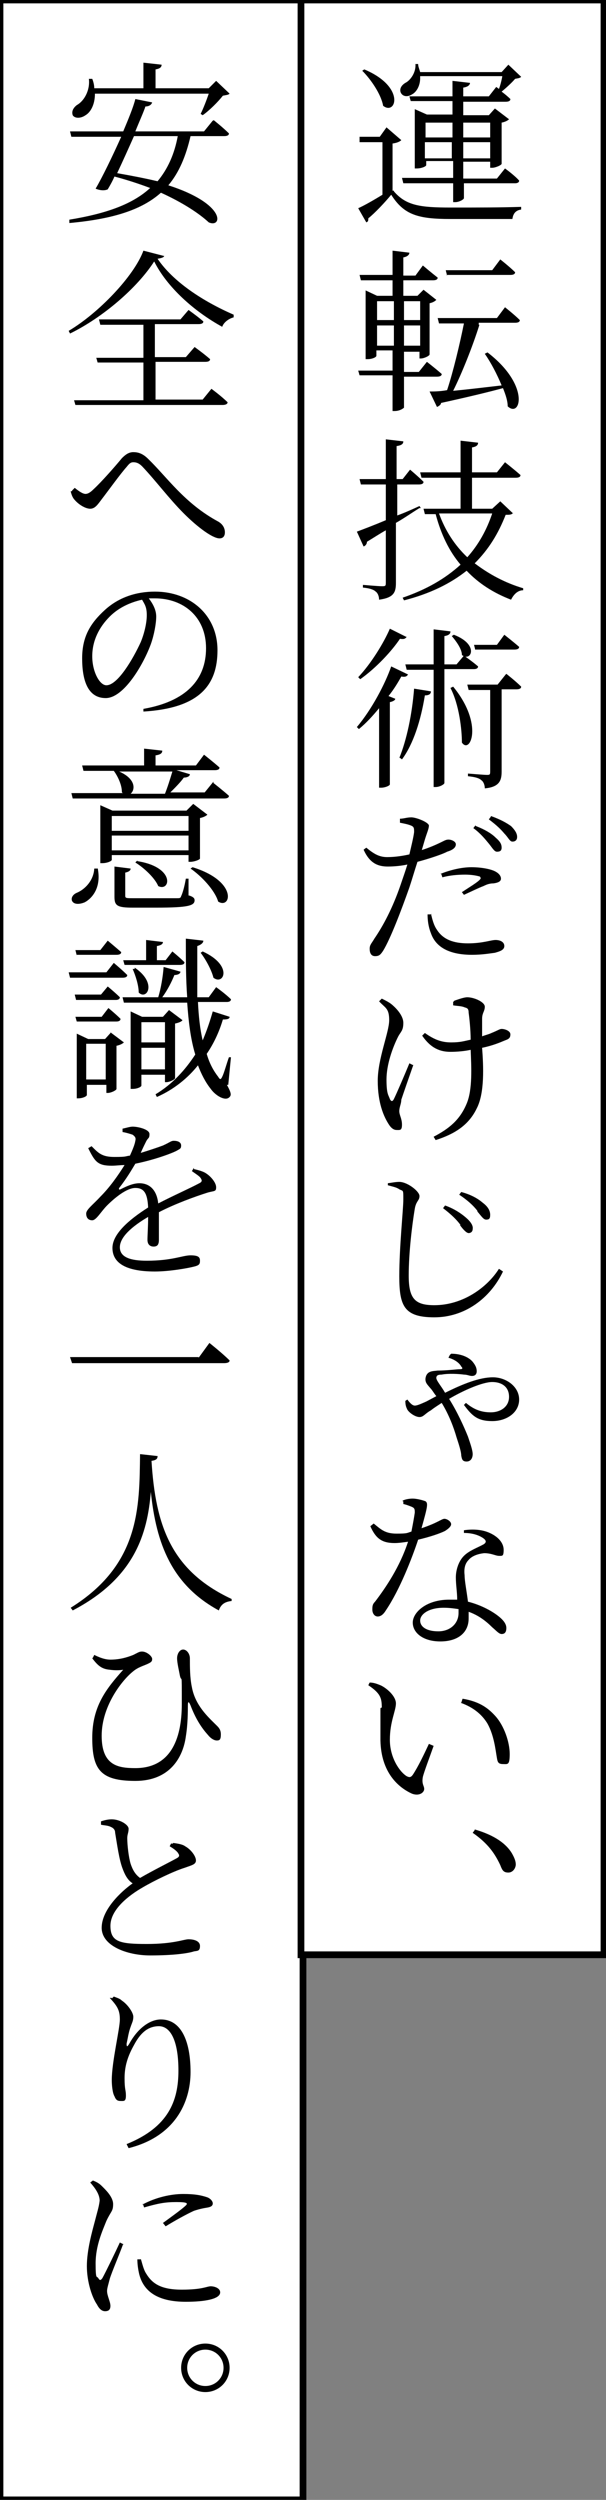 <?xml version="1.0" encoding="UTF-8"?>
<svg id="_レイヤー_1" data-name=" レイヤー 1" xmlns="http://www.w3.org/2000/svg" version="1.1" viewBox="0 0 90 371">
  <rect x="0" y="0" width="90" height="371" fill="#808080" stroke="none"/>
  <defs>
    <style>
      .cls-1 {
        fill: #000;
        stroke-width: 0px;
      }

      .cls-2 {
        fill: #fff;
        stroke: #000;
      }
    </style>
  </defs>
  <rect class="cls-2" width="45" height="371"/>
  <rect class="cls-2" x="44.7" width="45" height="290.1"/>
  <g>
    <path class="cls-1" d="M58.5,28.4c1.8,2.1,3.9,2.4,8.4,2.4s7.3,0,10.5-.1v.4c-.8.1-1.2.6-1.3,1.4h-9.2c-4.8,0-6.9-.6-8.8-3.6-.9,1.1-2.4,2.7-3.4,3.5,0,.3,0,.5-.3.6l-1.2-2.1c.9-.4,2.3-1.2,3.6-2v-7.8h-3.4v-.8c0,0,3,0,3,0l1-1.4,2.2,1.9c-.2.2-.6.4-1.3.5v7h.2ZM54.1,10.3c6.2,2.6,4.7,6.9,2.8,5.4-.3-1.7-1.8-3.9-3.1-5.2,0,0,.3-.2.3-.2ZM62.4,11.6c0,1.2-.6,2.1-1.2,2.4-.6.4-1.4.4-1.7-.3-.2-.6.2-1.1.7-1.4.8-.4,1.6-1.6,1.5-2.8h.4c0,.4.2.8.3,1.2h12.1l1-1.1,1.9,1.8c-.2.2-.4.2-.9.3-.5.6-1.4,1.4-2,1.9.4.3.9.7,1.3,1.1,0,.3-.3.4-.7.4h-6.3v2h3.8l.9-1,2.1,1.6c-.2.2-.6.4-1.1.5v6.1c0,.2-.9.6-1.4.6h-.3v-.9h-4v2.5h5l1.2-1.5s1.4,1,2.1,1.8c0,.3-.3.4-.6.4h-7.6v2.2c0,.2-.7.6-1.3.6h-.3v-2.8h-7.4l-.2-.8h7.6v-2.5h-4v.6c0,.2-.7.5-1.4.5h-.3v-8.8l1.8.8h3.8v-2h-6.2l-.2-.7h6.4v-2.3l2.6.3c0,.3-.3.6-1,.7v1.3h3.8l1.1-1.4.4.3c.2-.5.4-1.3.5-1.9h-12.2v.3ZM63.2,18.2v2.2h4v-2.2s-4,0-4,0ZM67.1,23.5v-2.4h-4v2.4h4ZM68.8,18.2v2.2h4v-2.2h-4ZM72.8,23.5v-2.4h-4v2.4h4Z"/>
    <path class="cls-1" d="M60,55.8v4.7c0,0-.5.5-1.4.5h-.3v-5.3h-4.9l-.2-.7h5.1v-3h-2.4v.8c0,.2-.6.5-1.3.5h-.3v-10.2l1.7.8h2.3v-2.3h-4.7l-.2-.8h4.9v-3.6l2.5.3c0,.3-.3.6-.9.7v2.7h1.8l1.1-1.5s1.3,1.1,2.2,1.8c0,.3-.3.4-.7.4h-4.4v2.3h2.1l.9-.9,1.9,1.5c-.2.2-.5.4-1,.5v7.6c0,.2-.8.6-1.3.6h-.2v-1h-2.3v3h2.2l1.2-1.5s1.3,1,2.2,1.8c0,.3-.3.4-.7.4h-4.9ZM56,44.7v2.8h2.5v-2.8h-2.5ZM56,51.3h2.5v-3h-2.5v3ZM60,44.7v2.8h2.4v-2.8h-2.4ZM62.4,51.3v-3h-2.4v3h2.4ZM71.2,48.2c-1,3.2-2.6,7.2-3.9,9.8,2.1-.2,4.6-.5,7.2-.8-.7-1.7-1.6-3.4-2.5-4.7l.4-.2c6.4,4.9,4.9,9.8,3,8,0-.8-.3-1.7-.7-2.7-2.2.6-5.1,1.3-9.2,2.2,0,.3-.4.5-.6.6l-1.1-2.3c.7,0,1.5,0,2.6-.2.9-2.7,1.9-6.9,2.5-9.9h-3.7l-.2-.8h8.8l1.2-1.6s1.4,1.1,2.2,1.9c0,.3-.3.4-.7.4h-5.4v.3ZM66.4,40.9l-.2-.8h6.9l1.2-1.6s1.4,1.1,2.2,1.9c0,.3-.3.4-.7.4h-9.5,0Z"/>
    <path class="cls-1" d="M62.3,75.4c-1,.6-2.1,1.4-3.5,2.2v8.9c0,1.4-.3,2.2-2.5,2.5,0-.5-.2-1-.5-1.2-.3-.3-.9-.5-1.9-.6v-.4s2.3.2,2.8.2.6,0,.6-.5v-7.8c-.9.5-1.8,1.1-2.8,1.7,0,.3-.2.6-.5.7l-1-2.2c.8-.3,2.4-.9,4.3-1.7v-5.3h-3.7l-.2-.8h3.9v-5.9l2.6.3c0,.4-.3.6-1,.7v4.9h.9l1.1-1.4s1.2,1,2,1.8c0,.3-.3.4-.7.4h-3.2v4.6c1.1-.4,2.2-.9,3.3-1.4l.2.3h-.2ZM76.2,76.1c-.2.3-.5.3-1.1.3-1.1,2.8-2.5,5.1-4.6,7.2,2.1,1.6,4.5,2.9,7.2,3.7v.3c-.8,0-1.4.6-1.8,1.4-2.6-1-4.8-2.4-6.6-4.3-2.4,1.9-5.4,3.4-9.3,4.4l-.2-.4c3.5-1.2,6.3-2.8,8.6-4.9-1.7-2-2.9-4.5-3.7-7.5h-1.6l-.2-.8h5.5v-4.6h-5.8l-.2-.8h6v-4.7l2.6.3c0,.4-.3.6-.9.7v3.7h3.7l1.2-1.5s1.4,1.1,2.3,1.9c0,.3-.3.4-.7.4h-6.5v4.6h3l1.2-1.1,1.9,1.8h0ZM65.2,76.2c.9,2.5,2.3,4.7,4.2,6.5,1.7-1.9,2.9-4.1,3.7-6.5,0,0-7.9,0-7.9,0Z"/>
    <path class="cls-1" d="M60.6,100.1c-.2.3-.4.4-1,.3-.5.9-1.1,1.9-1.9,2.9l1,.4c0,.2-.3.4-.8.5v12.2c0,.2-.7.5-1.3.5h-.3v-11.8c-.9,1.1-1.9,2.2-3,3.1l-.3-.3c2.2-2.6,4.2-6.4,5.1-9,0,0,2.5,1.2,2.5,1.2ZM60.4,94.5c-.2.3-.4.4-1,.3-1.2,1.8-3.5,4.3-5.9,6l-.3-.3c1.9-2,3.8-5.1,4.7-7.2l2.4,1.2h0ZM59.3,112.5c1.1-2.7,1.9-6.5,2.2-10.3l2.5.4c0,.4-.3.6-.9.6-.6,3.7-1.7,7.2-3.4,9.5l-.4-.3h0ZM66,99.5v16.7c0,.2-.7.6-1.3.6h-.3v-17.4h-4l-.2-.8h4.2v-5.2l2.5.3c0,.4-.3.6-.9.7v4.2h1.8l1.1-1.3s1.3.9,2.1,1.6c0,.3-.3.4-.6.4h-4.4v.2ZM67.3,101.9c4.6,5.6,2.5,10.1,1.3,8.3,0-1.9-.4-5.6-1.7-8.1,0,0,.4-.2.4-.2ZM67.4,94.2c3.9,1.5,2.5,4.1,1.2,3,0-.9-.9-2.1-1.5-2.8l.3-.2ZM75.2,100s1.4,1.1,2.2,1.9c0,.3-.3.4-.7.4h-2.2v12.2c0,1.3-.3,2.3-2.5,2.5,0-.5-.2-1-.5-1.2-.3-.3-.9-.5-2-.6v-.4s2.4.2,2.8.2.5,0,.5-.5v-12.1h-3.2l-.2-.8h4.5l1.2-1.5h0ZM70.6,96.5l-.2-.8h3.4l1.1-1.5s1.4,1.1,2.2,1.8c0,.3-.3.4-.7.4h-5.8Z"/>
    <path class="cls-1" d="M62.5,126.2c1.3-.4,2.4-.9,3.2-1.3.4-.2.6-.3.9-.3.5,0,1.1.3,1.1.7s-.3.8-1.3,1.1c-.5.3-2.5,1-4.4,1.5-.4,1.2-.8,2.6-1.2,3.8-1.2,3.4-2.8,7.6-3.9,9.4-.4.6-.6.8-1.2.8s-.8-.5-.8-1.1.3-.8.7-1.5c1.3-1.9,2.7-4.5,3.9-8,.3-.9.7-2,1-3-.9.2-2,.3-2.9.3-1.5,0-2.7-.5-3.6-2.5l.4-.3c1.1.9,1.9,1.4,3.1,1.4s2.4-.2,3.3-.4c.3-1.3.6-2.5.7-3.3,0-.6,0-.8-.5-1s-1.1-.3-1.6-.4v-.6c.6,0,1-.2,1.7-.2s2.5.7,2.6,1.2c0,.5-.3,1.1-.6,2.1l-.5,1.7h0ZM64,135.6c.2.8.4,1.7.9,2.4.9,1.4,2.4,2,4.6,2s3.4-.5,4.1-.5,1.3.3,1.3.9-.7.8-1.4,1c-.8.1-1.9.3-3.4.3-3,0-5.3-.9-6.1-3.2-.4-1-.5-2-.5-2.8h.6,0ZM65.4,129.7c1.2-.5,3-1,4.6-1s2.9.3,3.5.6.9.7.9,1.1-.4.6-1.1.7c-.5,0-.9.1-1.5.4-.8.3-2,.9-2.9,1.3l-.3-.4c.9-.6,2.4-1.5,2.7-1.9.2-.2,0-.3,0-.4-.6-.2-1.5-.3-2.2-.3-1.1,0-2.3.1-3.4.4l-.2-.6h0ZM70.7,122.6c1.3.5,2.3,1.1,2.9,1.7.7.6.9,1,.9,1.5s-.3.6-.7.6-.7-.6-1.2-1.2-1.2-1.5-2.3-2.3l.3-.4h0ZM72.9,121.1c1.4.5,2.3,1,3,1.5.6.6.9,1.1.9,1.6s-.3.7-.7.7-.6-.6-1.2-1.2c-.5-.6-1.1-1.2-2.3-2.1l.3-.4h0Z"/>
    <path class="cls-1" d="M61.4,158c-.6,1.7-1.5,4.3-1.8,5.2,0,.6-.3,1.1-.3,1.7s.4,1.1.4,2-.3.8-.8.8-.9-.4-1.2-.9c-.7-1.1-1.6-3.1-1.6-6.4s1.7-7.2,1.7-9-.6-1.8-1.5-2.8l.4-.4c.6.3,1,.5,1.4.8.5.4,1.8,1.6,1.8,2.8s-.4,1.3-.8,2.1c-.8,1.6-1.7,4.1-1.7,6.3s.3,2.3.5,2.9c.2.4.4.4.6,0,.4-.8,1.6-3.6,2.3-5.3l.6.3h0ZM67.5,148.5c.6-.2,1.4-.5,1.9-.5,1,0,2.6.7,2.6,1.4s-.4.9-.4,1.8v2.6c.5-.2,1-.3,1.4-.5,1-.4,1.2-.6,1.5-.6.5,0,1.3.3,1.3.8s-.2.7-.8.9c-.7.3-1.9.8-3.4,1.1.2,2.7.4,6.7-.8,9-1.2,2.5-3.3,3.8-6.1,4.7l-.3-.5c2.3-1.2,3.9-2.5,4.9-4.9.9-2.1.7-5.5.6-8-.9.2-2,.3-3,.3-1.5,0-2.9-.5-4.2-2.4l.4-.4c1.4,1,2.5,1.4,3.9,1.4s1.9-.2,2.9-.4c0-1.5-.2-3.3-.3-4,0-.6-.2-.7-.6-.8-.4-.2-1.1-.2-1.7-.3v-.5l.2-.2Z"/>
    <path class="cls-1" d="M57.6,176.1v-.5c.7-.1,1.2-.2,1.7-.2,1.2,0,3,1.4,3,2.1s-.5.7-.7,1.9c-.4,2.4-.9,6.5-.9,9.9s.9,4.4,3.8,4.4c4.3,0,7.9-2.7,9.6-5.4l.6.4c-1.9,4-5.7,6.8-10.2,6.8s-5.2-1.7-5.2-6.1.6-9.9.6-11.4,0-1.2-.6-1.5c-.4-.3-1-.4-1.7-.6v.2ZM68.4,181.8c-.6-.8-1.3-1.5-2.6-2.5l.3-.4c1.4.5,2.4,1.2,3.1,1.8s1.1,1.2,1,1.7c0,.4-.3.6-.6.6s-.8-.5-1.3-1.2h0ZM70.9,179.7c-.6-.8-1.5-1.6-2.7-2.4l.3-.4c1.5.4,2.5,1,3.2,1.6.8.6,1.1,1.2,1.1,1.8s-.2.7-.6.7-.7-.5-1.3-1.2h0Z"/>
    <path class="cls-1" d="M67,200.9c1.6,0,2.7.6,3.2,1.2.4.5.6.9.6,1.4s-.3.7-.7.7-.7-.2-1.2-.2c-.7-.1-2.3-.2-3.3,0-.5,0-.8.1-.8.5s.8,1.3,1.3,2.2c2.6-1.3,5.1-2.3,7.1-2.3s3.9,1.4,3.9,3.3-1.8,3.2-4,3.2-3-.8-4.2-2.4l.3-.3c1.2,1,2.3,1.4,3.7,1.4s2.7-.8,2.7-2.3-1.1-2.2-2.5-2.2-4.2,1.2-6.4,2.5c1.2,1.9,2.2,4.1,2.8,5.6.3.9.7,2,.7,2.6s-.3,1.1-.9,1.1-.7-.3-.8-.9c0-.5-.3-1.5-.7-2.7-.4-1.4-1.1-3.3-2.2-5.1-.6.4-1.1.7-1.6,1.1-.9.5-1.1,1-1.7,1s-1.5-.6-1.8-1.1c-.2-.4-.3-.7-.3-1.3l.3-.2c.3.4.7.9,1.1.9s1-.3,1.7-.6l1.5-.8c-.4-.5-.6-.9-.9-1.2-.4-.5-.8-.8-.7-1.5.2-1.1,1.1-1,1.8-1.1,1.4,0,2.8-.2,3.3-.2s.4-.2.2-.4c-.2-.4-.8-1-1.9-1.3l.2-.4.2-.2Z"/>
    <path class="cls-1" d="M59.8,222.7c.4-.2,1-.3,1.5-.3s1.4.2,1.9.4c.4.3.3.8-.6,4,2.4-.8,3-1.4,3.4-1.4s1,.4,1,.8-.6.8-.9,1c-.8.4-2.3.9-4,1.3-.9,2.7-2.7,7.4-4.8,10.5-.3.5-.7.9-1.2.9s-.8-.5-.8-1,0-.8.4-1.2c1.6-2.1,3.7-5.2,4.9-8.9-.7.1-1.4.2-2,.2-1.9,0-2.8-.7-3.6-2.5l.5-.4c1.1.9,1.7,1.5,3.4,1.5s1.5-.1,2.2-.3c.2-1,.4-2.1.5-2.8,0-.5,0-.7-.5-.9s-.8-.3-1.2-.4v-.4h-.1ZM68.9,227.1c1.3-.2,2.6-.1,3.6.3,1.5.6,2.3,1.6,2.3,2.6s-.2.9-.7.9-1.1-.4-2.2-.4c-.9.1-1.8.4-2.3,1-.6.6-.7,1.4-.6,2.3,0,.8.3,2.3.5,3.9,1.6.4,3,1.1,3.9,1.7,1.2.8,1.8,1.5,1.8,2.2s-.3.9-.7.9-.8-.5-1.4-1c-1-1-2.1-1.8-3.5-2.3v1c0,2.1-1.6,3.4-4.2,3.4s-4.1-1.3-4.1-2.8,2-3.4,5.4-3.4.8,0,1.2,0c0-1.1-.2-2.2-.2-3.3s.4-2.4,1.2-3.2c.8-.8,2-1.2,2.9-1.7.5-.3.4-.6,0-.9-.7-.5-1.7-.8-2.9-.8v-.6.2ZM68.1,238.8c-.7-.1-1.4-.2-2.2-.2-2.3,0-3.5,1-3.5,1.9s.9,1.6,2.7,1.6,3-1.2,3-2.7v-.5h0Z"/>
    <path class="cls-1" d="M56.7,253.4c0-1.4-.2-2.1-2-3.3l.2-.4c.6,0,1.1.2,1.6.4.9.4,2.3,1.6,2.3,2.7s-.9,2.7-.9,5.4,1.5,4.8,2.5,5.4c.4.2.6.2.9-.2.8-1.2,1.7-3.1,2.4-4.6l.7.3c-.6,1.7-1.4,3.8-1.6,4.6-.2,1.1.2,1.3.2,1.8s-.7,1.1-1.8.7c-2-.9-4.6-3.1-4.7-7.9,0-1.8,0-3.6,0-4.8h0ZM68.5,252.7l.2-.6c2.4.4,3.7,1.3,4.8,2.5,1.4,1.5,2.2,4,2.2,5.7s-.3,1.5-1,1.5-.8-.3-.9-.9c-.2-1.1-.4-3.3-1.4-5.1-.9-1.5-2.3-2.5-4-3.1h.1Z"/>
    <path class="cls-1" d="M70.5,271.5c3.1.9,4.7,2.2,5.5,3.5.4.7.6,1.2.6,1.7s-.4,1.2-1.1,1.2-.9-.3-1.2-1.1c-.8-1.7-1.8-3.2-4.1-4.8l.3-.4h0Z"/>
    <path class="cls-1" d="M31.7,17.8s1.4,1.1,2.3,2c0,.3-.3.4-.7.4h-5c-.7,3-1.7,5.4-3.3,7.3,8.7,2.8,8,6.4,6,5.5-1.4-1.3-3.8-2.9-7.1-4.4-2.8,2.5-7,3.9-13.6,4.5v-.5c5.5-.9,9.4-2.3,12-4.7-1.6-.6-3.4-1.2-5.3-1.7-.3.7-.7,1.4-1,1.9-.4.2-1.1.2-1.8-.1,1-1.7,2.5-4.8,3.8-7.7h-7.4l-.2-.8h7.9c.8-1.9,1.5-3.6,1.8-4.8l2.5.5c-.1.3-.4.6-1,.6-.3.9-.9,2.2-1.5,3.7h10.2l1.3-1.6h.1ZM34.1,13.9c-.2.2-.5.2-1,.3-.7.9-2,2.2-3,2.9l-.3-.2c.4-.8.9-2.1,1.2-3H14.1c0,1.7-.7,2.8-1.4,3.2-.7.5-1.6.5-1.9,0-.2-.6.1-1.1.6-1.5,1.1-.6,2-2.2,1.8-3.9h.5c.2.5.3,1,.3,1.4h7.3v-3.8l2.7.3c0,.4-.3.6-.9.7v2.8h7.9l1.1-1.1s2,1.9,2,1.9ZM19.9,20.2c-.8,1.8-1.7,3.8-2.5,5.5,2.3.4,4.3.8,6,1.2,1.5-1.8,2.5-4,3-6.7h-6.5Z"/>
    <path class="cls-1" d="M24.4,37.9c0,.3-.4.4-1,.5,2.3,3.4,6.7,6.3,11.3,8.3v.4c-.8.2-1.5.8-1.7,1.4-4.2-2.3-8.2-5.9-10.1-9.7-2.5,3.9-7.6,8.3-12.5,10.7l-.2-.4c4.4-2.6,9.7-8.1,11.1-11.9l3.1.8h0ZM31.4,57.7s1.5,1.1,2.4,2c0,.3-.4.4-.7.4H11.2l-.2-.7h10.3v-5.6h-6.8l-.2-.7h7v-4.9h-6.4l-.2-.8h12.1l1.2-1.4s1.4,1,2.2,1.7c0,.3-.3.4-.7.4h-6.5v4.9h4.6l1.3-1.5s1.4,1,2.3,1.8c0,.3-.3.4-.7.4h-7.4v5.6h7s1.3-1.6,1.3-1.6Z"/>
    <path class="cls-1" d="M10.7,72.8l.4-.4c.6.5,1.2.9,1.6.9s.8-.3,1.2-.7c1.2-1.1,3.3-3.5,4.2-4.6.5-.5,1-.9,1.7-.9s1.4.2,2.2,1c2.8,2.7,5.4,6.6,10.4,9.3.7.4,1,1,1,1.6s-.3.9-.8.9c-1,0-3.2-1.6-5.3-3.7-2.2-2.2-4.2-4.9-6.2-7-.5-.5-.9-.6-1.3-.6s-.6.2-1,.7c-.9,1-2.7,3.5-3.7,4.8-.6.8-1,1.4-1.7,1.4s-1.7-.6-2.3-1.3c-.3-.3-.5-.8-.6-1.3h.2Z"/>
    <path class="cls-1" d="M21.3,105.2c6.3-1.1,9.3-4.3,9.3-9s-3.4-7.4-7.6-7.4-.6,0-.9,0c.6.8,1.1,1.7,1.1,2.7s-.3,2.7-.8,4.1c-1.1,3-4,8-6.7,8s-3.5-2.7-3.5-5.9,1.2-5.2,3.4-7.2c2.1-1.9,4.7-2.7,7.4-2.7,5.3,0,9.3,3.5,9.3,8.7s-2.7,8.6-11,9.1v-.6.2ZM21.1,89c-1.8.4-3.5,1.2-4.8,2.5-1.6,1.6-2.6,3.6-2.6,5.9s1.1,4.3,2.1,4.3c1.7,0,4-4,5.1-6.4.5-1.2.9-2.8.9-4s-.3-1.6-.7-2.3Z"/>
    <path class="cls-1" d="M31.7,116.2s1.4,1.1,2.3,1.9c0,.3-.3.4-.7.4H10.8l-.2-.8h7.7s-.2,0-.2-.2c0-1-.6-2.3-1.2-3.1h-4.5l-.2-.8h9.2v-2.5l2.7.3c0,.4-.3.6-1,.7v1.5h6l1.2-1.6s1.4,1.1,2.3,1.9c0,.3-.3.4-.7.4h-5.7l2,.6c0,.3-.4.5-.9.5-.5.7-1.3,1.5-2,2.2h5.1l1.3-1.6v.2ZM14.5,128.8c.6,2.9-.8,4.5-1.9,5.1-.7.3-1.6.4-1.9-.2-.2-.5.2-1,.7-1.2,1.2-.5,2.5-1.8,2.6-3.6h.5ZM16.6,127v.6c0,.2-.7.5-1.4.5h-.3v-8.6l1.8.8h11l1-1,2.1,1.6c-.2.2-.6.4-1.1.5v6c0,.2-.9.5-1.4.5h-.3v-1h-11.4ZM16.6,121.1v2.2h11.4v-2.2h-11.4ZM28,126.2v-2.2h-11.4v2.2h11.4ZM28.1,132.9c.6.2.8.4.8.7,0,.8-.9,1.1-5.7,1.1h-3.5c-2.3,0-2.7-.3-2.7-1.6v-4.5l2.4.3c0,.3-.3.5-.8.6v3.4c0,.4.1.4,1.2.4h6.5c.4,0,.5,0,.6-.3.2-.4.5-1.4.7-2.6h.4v2.7-.2ZM17.7,114.5c2.5,1.1,2.4,2.7,1.7,3.3h5.1c.4-1,.8-2.3,1.1-3.3h-7.9ZM20.4,127.8c5.7.9,4.9,4.6,3.1,3.7-.5-1.2-2.1-2.7-3.4-3.5l.3-.3h0ZM28.6,128.7c6.8,2.1,5.7,6.3,3.8,5.1-.5-1.7-2.5-3.8-4.1-4.9l.3-.2h0Z"/>
    <path class="cls-1" d="M16.9,142.9s1.2,1,2,1.8c0,.3-.3.4-.7.4h-7.8l-.2-.8h5.6l1.1-1.4ZM15,147.6l1-1.2s1.1.9,1.8,1.6c0,.3-.3.4-.6.4h-5.9l-.2-.8h3.9ZM11.4,151.6l-.2-.7h3.9l1-1.3s1.1.9,1.8,1.6c0,.3-.3.4-.6.4h-5.9ZM11.4,141.8l-.2-.8h3.7l1.1-1.4s1.2,1,2,1.7c0,.3-.3.4-.7.4h-5.9ZM16.4,153.2l2,1.5c-.2.2-.6.4-1.1.5v6.4c0,.2-.8.6-1.3.6h-.2v-1.2h-2.9v1.5c0,.2-.6.5-1.3.5h-.2v-9.6l1.7.8h2.5l.9-1h0ZM15.7,160.2v-5.3h-2.9v5.3h2.9ZM33.7,161c.6,1.1.7,1.5.4,1.8-.6.7-2.1-.2-2.8-1.2-.8-1-1.4-2.2-1.9-3.5-1.5,1.9-3.6,3.6-6.1,4.7l-.2-.4c2.5-1.5,4.4-3.6,5.9-5.9-.7-2.3-1-4.9-1.2-7.7h-9.4l-.2-.8h5.3c.4-1.3.7-3.1.8-4.5l2.5.7c0,.3-.4.5-.9.5-.4,1-1,2.2-1.8,3.3h3.7c-.2-2.7-.2-5.6-.2-8.7l2.6.3c0,.3-.3.6-.9.8v7.6h1.7l1.1-1.5s1.4,1,2.2,1.8c0,.3-.3.4-.6.4h-4.3c.1,2.1.3,4,.7,5.7.6-1.4,1.1-2.9,1.5-4.3l2.5.8c0,.3-.3.4-1,.4-.5,1.7-1.3,3.5-2.4,5.1.4,1.4,1,2.5,1.7,3.4.3.5.4.4.6,0,.3-.6.6-1.8,1-2.9h.3l-.4,4.1h-.2ZM18.4,142.5h3.3v-3l2.5.3c0,.3-.3.5-.9.6v2.1h1.3l1-1.3s1.1.9,1.8,1.6c0,.3-.3.4-.7.4h-8.2l-.2-.7h.1ZM21,159.5v1.6c0,.2-.6.5-1.3.5h-.3v-11.5l1.7.8h3.1l.9-1,2,1.5c-.1.2-.6.4-1.1.5v8.1c0,.2-.8.6-1.3.6h-.2v-1.1h-3.5ZM20,143.6c3.4,2.3,1.8,4.9.6,3.7,0-1.1-.5-2.6-.9-3.5h.3v-.2ZM21,151.7v3h3.5v-3h-3.5ZM24.5,158.7v-3.2h-3.5v3.2h3.5ZM30.1,141.2c4.6,2.1,3.1,5.1,1.6,3.9-.3-1.2-1.2-2.8-1.9-3.7l.3-.2Z"/>
    <path class="cls-1" d="M28.8,173.5c.9.2,1.5.4,1.9.7.6.4,1.4,1.3,1.4,2s-.3.5-1.3.8c-1.9.6-4.9,1.7-7.2,2.9v4.1c0,.8-.3,1-.8,1s-.9-.3-.9-1,.1-2,.1-3.4c-2.4,1.4-4.2,3-4.2,4.5s1.6,2,4,2c3.8,0,5.3-.8,6.5-.8s1.4.3,1.4.8-.1.7-1,.9c-.8.2-3.5.7-5.7.7-4.7,0-6.3-1.5-6.3-3.5s2.3-4.1,5.3-6c-.1-2.1-.6-2.9-1.9-2.9s-3.1,1.5-4.2,2.6c-.9.9-1.6,2.2-2.2,2.2s-.9-.4-.9-1,1-1.3,2.1-2.5c1.4-1.4,2.6-3.1,3.6-4.7-.6,0-1.3.1-1.9.1-2.1,0-2.5-.6-3.5-2.6l.5-.3c1,1,1.5,1.6,3.4,1.6s1.5-.1,2.3-.2c.4-.9.7-1.6.8-2.2.1-.4,0-.6-.4-.9-.3-.1-.9-.3-1.5-.4v-.5c.5-.1,1.1-.3,1.5-.3.8,0,2.5.4,2.5,1.1s-.2.5-.5,1.1c-.2.4-.5,1-.8,1.7,1.3-.4,2.5-.8,3.3-1.1,1.1-.5,1.2-.7,1.6-.7.6,0,1.1.2,1.1.7s-.2.5-.7.8c-1,.5-3.6,1.4-6.1,1.9-.6,1-1.3,2.2-2.4,3.6-.1.2,0,.3.2.2.8-.4,1.8-.9,2.8-.9,1.6,0,2.6,1.1,2.8,3,2.1-1.1,4.6-2.2,6.1-3,.4-.2.5-.4.1-.9-.3-.3-.8-.6-1.2-.9l.3-.5v.2Z"/>
    <path class="cls-1" d="M29.5,201.5l1.6-2.2s1.9,1.5,3,2.6c0,.3-.4.4-.8.4H10.7l-.3-.9h19.1Z"/>
    <path class="cls-1" d="M23.4,216.1c0,.4-.2.6-.9.7.6,9.6,2.9,16.3,11.9,20.5v.3c-1,.1-1.6.5-1.9,1.4-7-3.8-9.3-9.9-10.1-17.6-.5,6.2-2.4,12.8-11.6,17.6l-.3-.4c10.3-6.4,10.2-14.9,10.3-22.8l2.7.3h-.1Z"/>
    <path class="cls-1" d="M13.8,246l.2-.4c.8.4,1.6.7,2.4.7,1.3,0,2.4-.3,3.4-.7.8-.4.9-.5,1.3-.5.7,0,1.5.7,1.5,1.1s-.2.5-.6.7c-.6.3-1.5.5-2.3,1.2-1.6,1.3-4.6,5.1-4.6,9.5s2.4,4.8,5,4.8c5.1,0,6.9-4.1,6.9-9.5s0-2.9-.3-4.3c-.1-.6-.4-1.8-.4-2.5s.4-1.3.9-1.3,1,.6,1,1.3c0,1.3,0,2.9.3,4.3.5,2.7,2.4,4.4,3.5,5.5.4.4.8.7.8,1.5s-.2.9-.6.9-.9-.3-1.3-.8c-.9-1-1.8-2.3-2.6-4.4-.3-.7-.4-.6-.4.1s0,2.7-.3,4.5c-.4,3-2.3,6.6-7.5,6.6s-6.4-1.7-6.4-6.4,2.1-7.3,4.6-10.1c-.6.1-1.3.1-2,0-1.1-.1-1.7-.5-2.6-1.7h0Z"/>
    <path class="cls-1" d="M25.7,273.5c.7.1,1.4.2,1.8.5.9.5,1.6,1.5,1.6,2.1s-.6.7-1.7,1.1c-1.6.5-4.5,1.9-6.2,2.9-2.1,1.2-4.8,3.3-4.8,5.7s1.4,2.7,5.4,2.7,5.5-.7,6.2-.7,1.7.2,1.7,1-.4.7-.9.8c-.9.3-3.1.6-6.5.6s-7.2-1.4-7.2-4.1,2.9-5.4,4.6-6.6c-.8-.5-1.2-1.4-1.5-2.2-.5-1.3-.8-3.5-1.1-5.3,0-.4-.2-.7-.7-.9-.4-.2-1-.2-1.4-.3v-.5c.6-.2,1.1-.3,1.6-.3,1.2,0,2.5.8,2.5,1.4s-.2.8-.2,1.4c0,1,.2,2.8.5,3.8.3.9.7,1.6,1.4,2.1,1.9-1.1,4.5-2.4,5.4-2.9.4-.2.5-.4.3-.7-.2-.4-.8-.8-1.3-1.1l.2-.4h.3Z"/>
    <path class="cls-1" d="M16.6,296.6l.3-.3c.5.2.9.3,1.2.6.9.6,1.7,1.8,1.7,2.4s-.2.9-.4,1.5c-.3.8-.4,1.6-.6,2.5,0,.5.1.5.4,0,1.2-2.2,3-3.6,4.7-3.6,3,0,4.4,3.2,4.4,7.8s-2.4,9.6-9.2,11.3l-.3-.6c6.2-2.5,7.7-6.4,7.7-10.9s-1.2-6.6-2.9-6.6-2.8,1.1-3.7,2.8c-.9,1.6-1.4,3.1-1.4,4.9s.2,1.7.2,2.6-.3.8-.8.8-.7-.2-.9-.7c-.3-.5-.4-1.7-.4-2.4,0-2.7,1.2-7.6,1.2-9s-.4-2-1.5-3.2h.3Z"/>
    <path class="cls-1" d="M18.3,333c-.5,1.4-1.7,4.2-2,5.2-.2.8-.4,1.4-.4,1.8,0,.7.5,1.6.5,2.2s-.3.8-.8.8-.9-.4-1.2-1c-.7-1-1.5-3.3-1.5-5.7s.8-5.2,1.2-6.7c.3-1.2.6-2.1.7-3,0-.9-.6-1.8-1.4-2.7l.4-.3c.5.2.9.4,1.3.8.5.5,1.7,1.6,1.7,2.7s-.3,1-1,2.5c-.6,1.5-1.6,3.7-1.6,6.3s.2,1.8.4,2.2c.2.3.3.4.6,0,.5-.9,2-4,2.6-5.3l.6.3h-.1ZM20.9,335.2c.2.6.4,1.6.8,2.2.9,1.5,2.2,2.4,5.3,2.4s3.7-.5,4.3-.5,1.4.3,1.4.9c0,1-2.3,1.4-5.1,1.4-4,0-6.2-1.4-6.9-4-.2-.8-.3-1.6-.3-2.3h.6-.1ZM21.1,327.2c2-1.1,4.3-1.6,6.1-1.6s2.7.2,3.6.5c.5.2.8.6.8.9s-.2.5-.7.6c-.6.1-1.2.2-2.1.5-1.1.5-2.9,1.5-4.2,2.3l-.4-.5c1.1-.8,2.9-2.1,3.4-2.6.3-.3.3-.5-1.4-.5s-2.7.2-4.8.8l-.2-.6v.2Z"/>
    <path class="cls-1" d="M26.9,351.4c0-2,1.6-3.6,3.6-3.6s3.6,1.6,3.6,3.6-1.6,3.6-3.6,3.6-3.6-1.6-3.6-3.6ZM27.8,351.4c0,1.5,1.2,2.7,2.7,2.7s2.7-1.2,2.7-2.7-1.2-2.7-2.7-2.7-2.7,1.2-2.7,2.7Z"/>
  </g>
</svg>